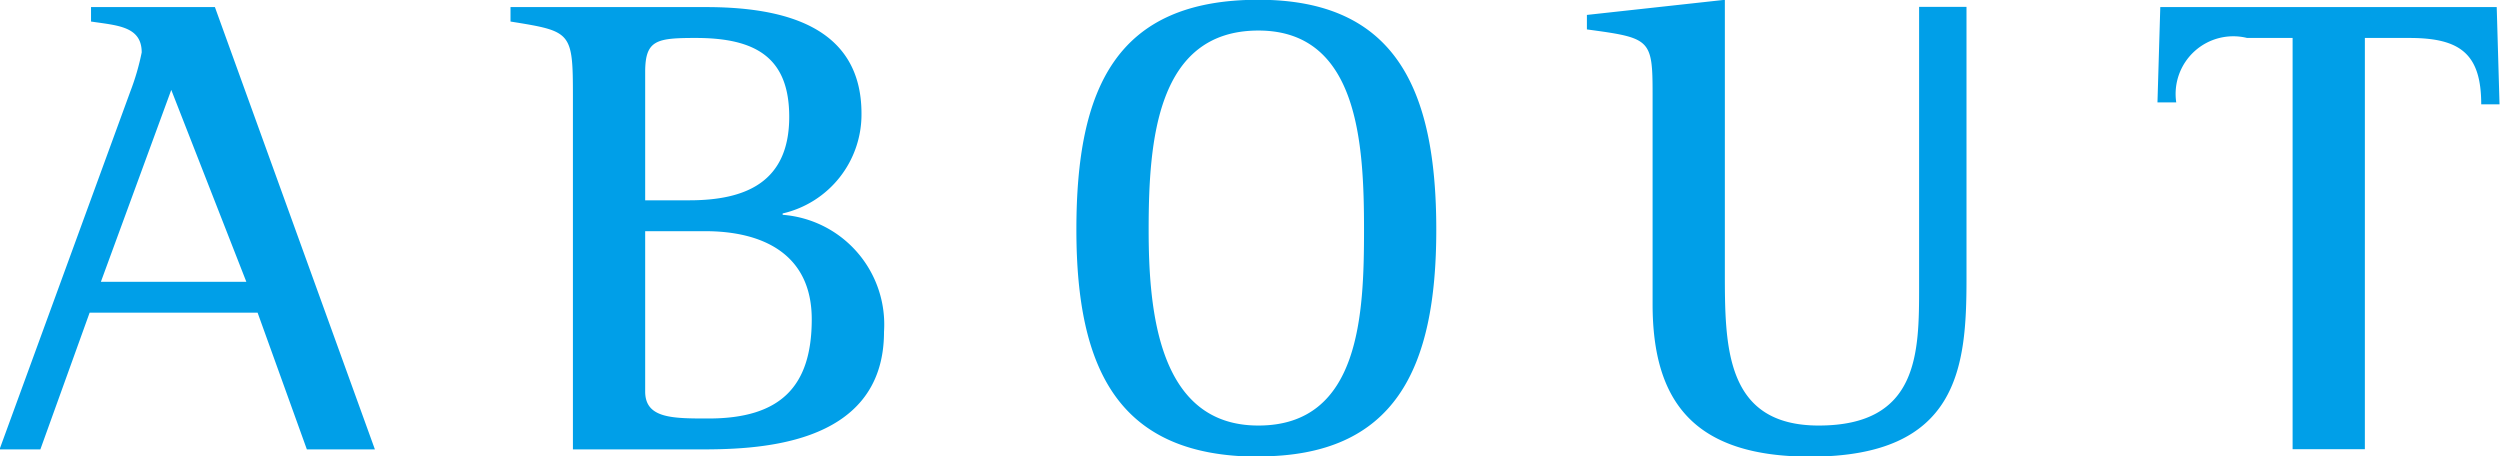 <svg xmlns="http://www.w3.org/2000/svg" width="53.28" height="9.719"><path d="M-.01 9.578h.87l1.05-2.914h3.58l1.05 2.914h1.45L4.58.151H1.94v.308c.56.084 1.08.1 1.08.658a5.117 5.117 0 0 1-.24.826zm3.66-7.662l1.6 4.09h-3.1zm8.56 7.662h2.63c1.15 0 4 0 4-2.507a2.345 2.345 0 0 0-2.16-2.493v-.029a2.165 2.165 0 0 0 1.68-2.129c0-1.891-1.71-2.269-3.32-2.269h-4.16v.308c1.3.21 1.33.21 1.33 1.6v7.522zm1.54-8.041c0-.686.24-.728 1.08-.728 1.28 0 1.99.42 1.99 1.681 0 1.387-.92 1.779-2.13 1.779h-.94V1.537zm0 3.39h1.28c1.23 0 2.27.49 2.27 1.877 0 1.429-.66 2.115-2.2 2.115-.77 0-1.35 0-1.35-.575V4.927zm13.07 4.8c2.91 0 3.79-1.863 3.79-4.832 0-3.012-.88-4.9-3.79-4.9-3.04 0-3.88 1.891-3.88 4.9s.92 4.837 3.88 4.837zm-2.34-4.832c0-1.891.17-4.244 2.34-4.244 2.13 0 2.25 2.409 2.25 4.244 0 1.793-.08 4.174-2.25 4.174-2.13.004-2.34-2.433-2.34-4.17zM41.91.146H40.9v5.953c0 1.415 0 2.97-2.14 2.97-2 0-2-1.695-2-3.292V-.004l-2.94.322v.309c1.35.182 1.4.2 1.4 1.373v4.482c0 2.087.89 3.25 3.36 3.25 3.16 0 3.33-1.9 3.33-3.782V.15zm6.95 9.427h1.54V.809h.95c1.08 0 1.53.336 1.53 1.415h.39L53.21.151h-7.17l-.06 2.031h.4A1.229 1.229 0 0 1 47.89.809h.97v8.769z" fill="#009fe8" fill-rule="evenodd"/></svg>
